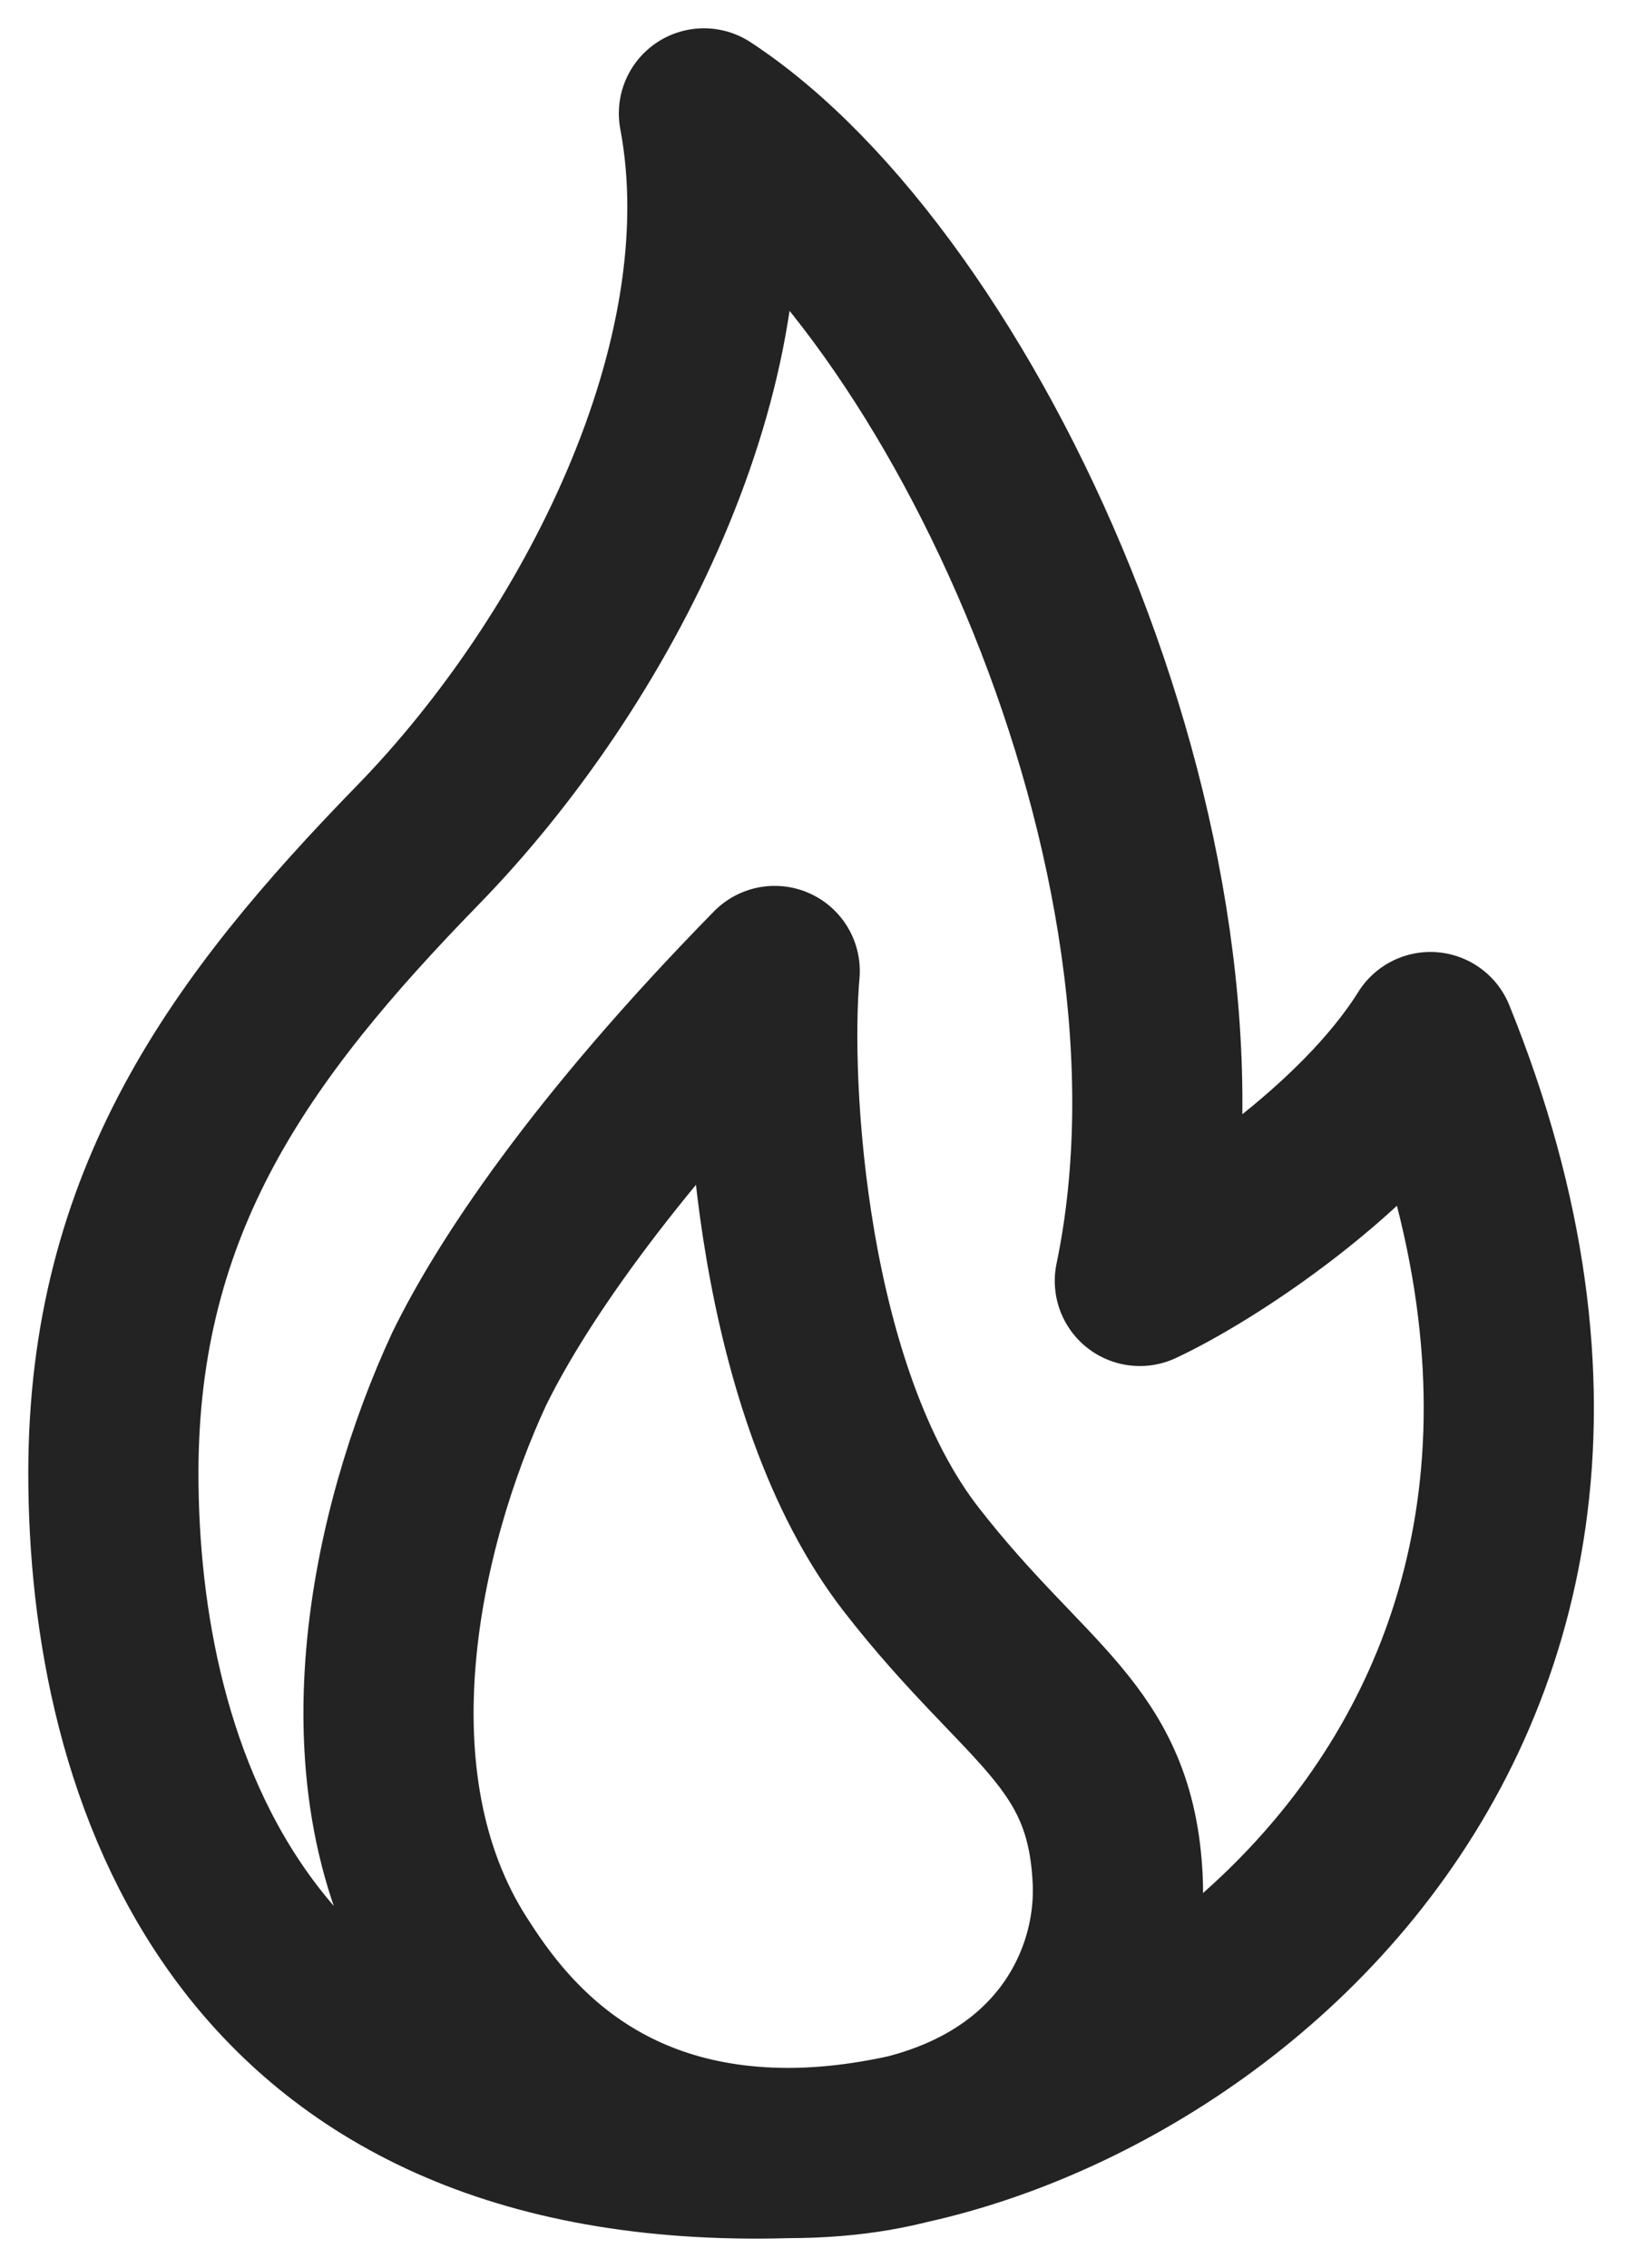 <?xml version="1.0" encoding="utf-8"?>
<svg xmlns="http://www.w3.org/2000/svg" fill="none" height="100%" overflow="visible" preserveAspectRatio="none" style="display: block;" viewBox="0 0 43 60" width="100%">
<path d="M20.86 56.952C30.038 56.952 45.541 46.409 37.851 27.433C35.991 30.41 32.022 33.014 30.162 33.883C32.518 22.596 25.449 7.465 18.627 3C19.867 9.573 15.775 17.511 11.062 22.348C6.349 27.185 3 31.774 3 38.968C3 46.781 6.275 57.386 20.86 56.952ZM20.86 56.952C27.558 56.952 29.721 52.785 29.576 49.721C29.392 45.858 27.139 45.144 24.118 41.259C20.684 36.844 20.23 28.746 20.5 25.685C15.818 30.457 13.449 34.085 12.406 36.231C10.491 40.366 8.949 47.101 12.039 51.929C13.02 53.462 15.402 56.952 20.86 56.952Z" id="Vector 7335" stroke="#232323" stroke-linejoin="round" stroke-width="4.503"/>
</svg>